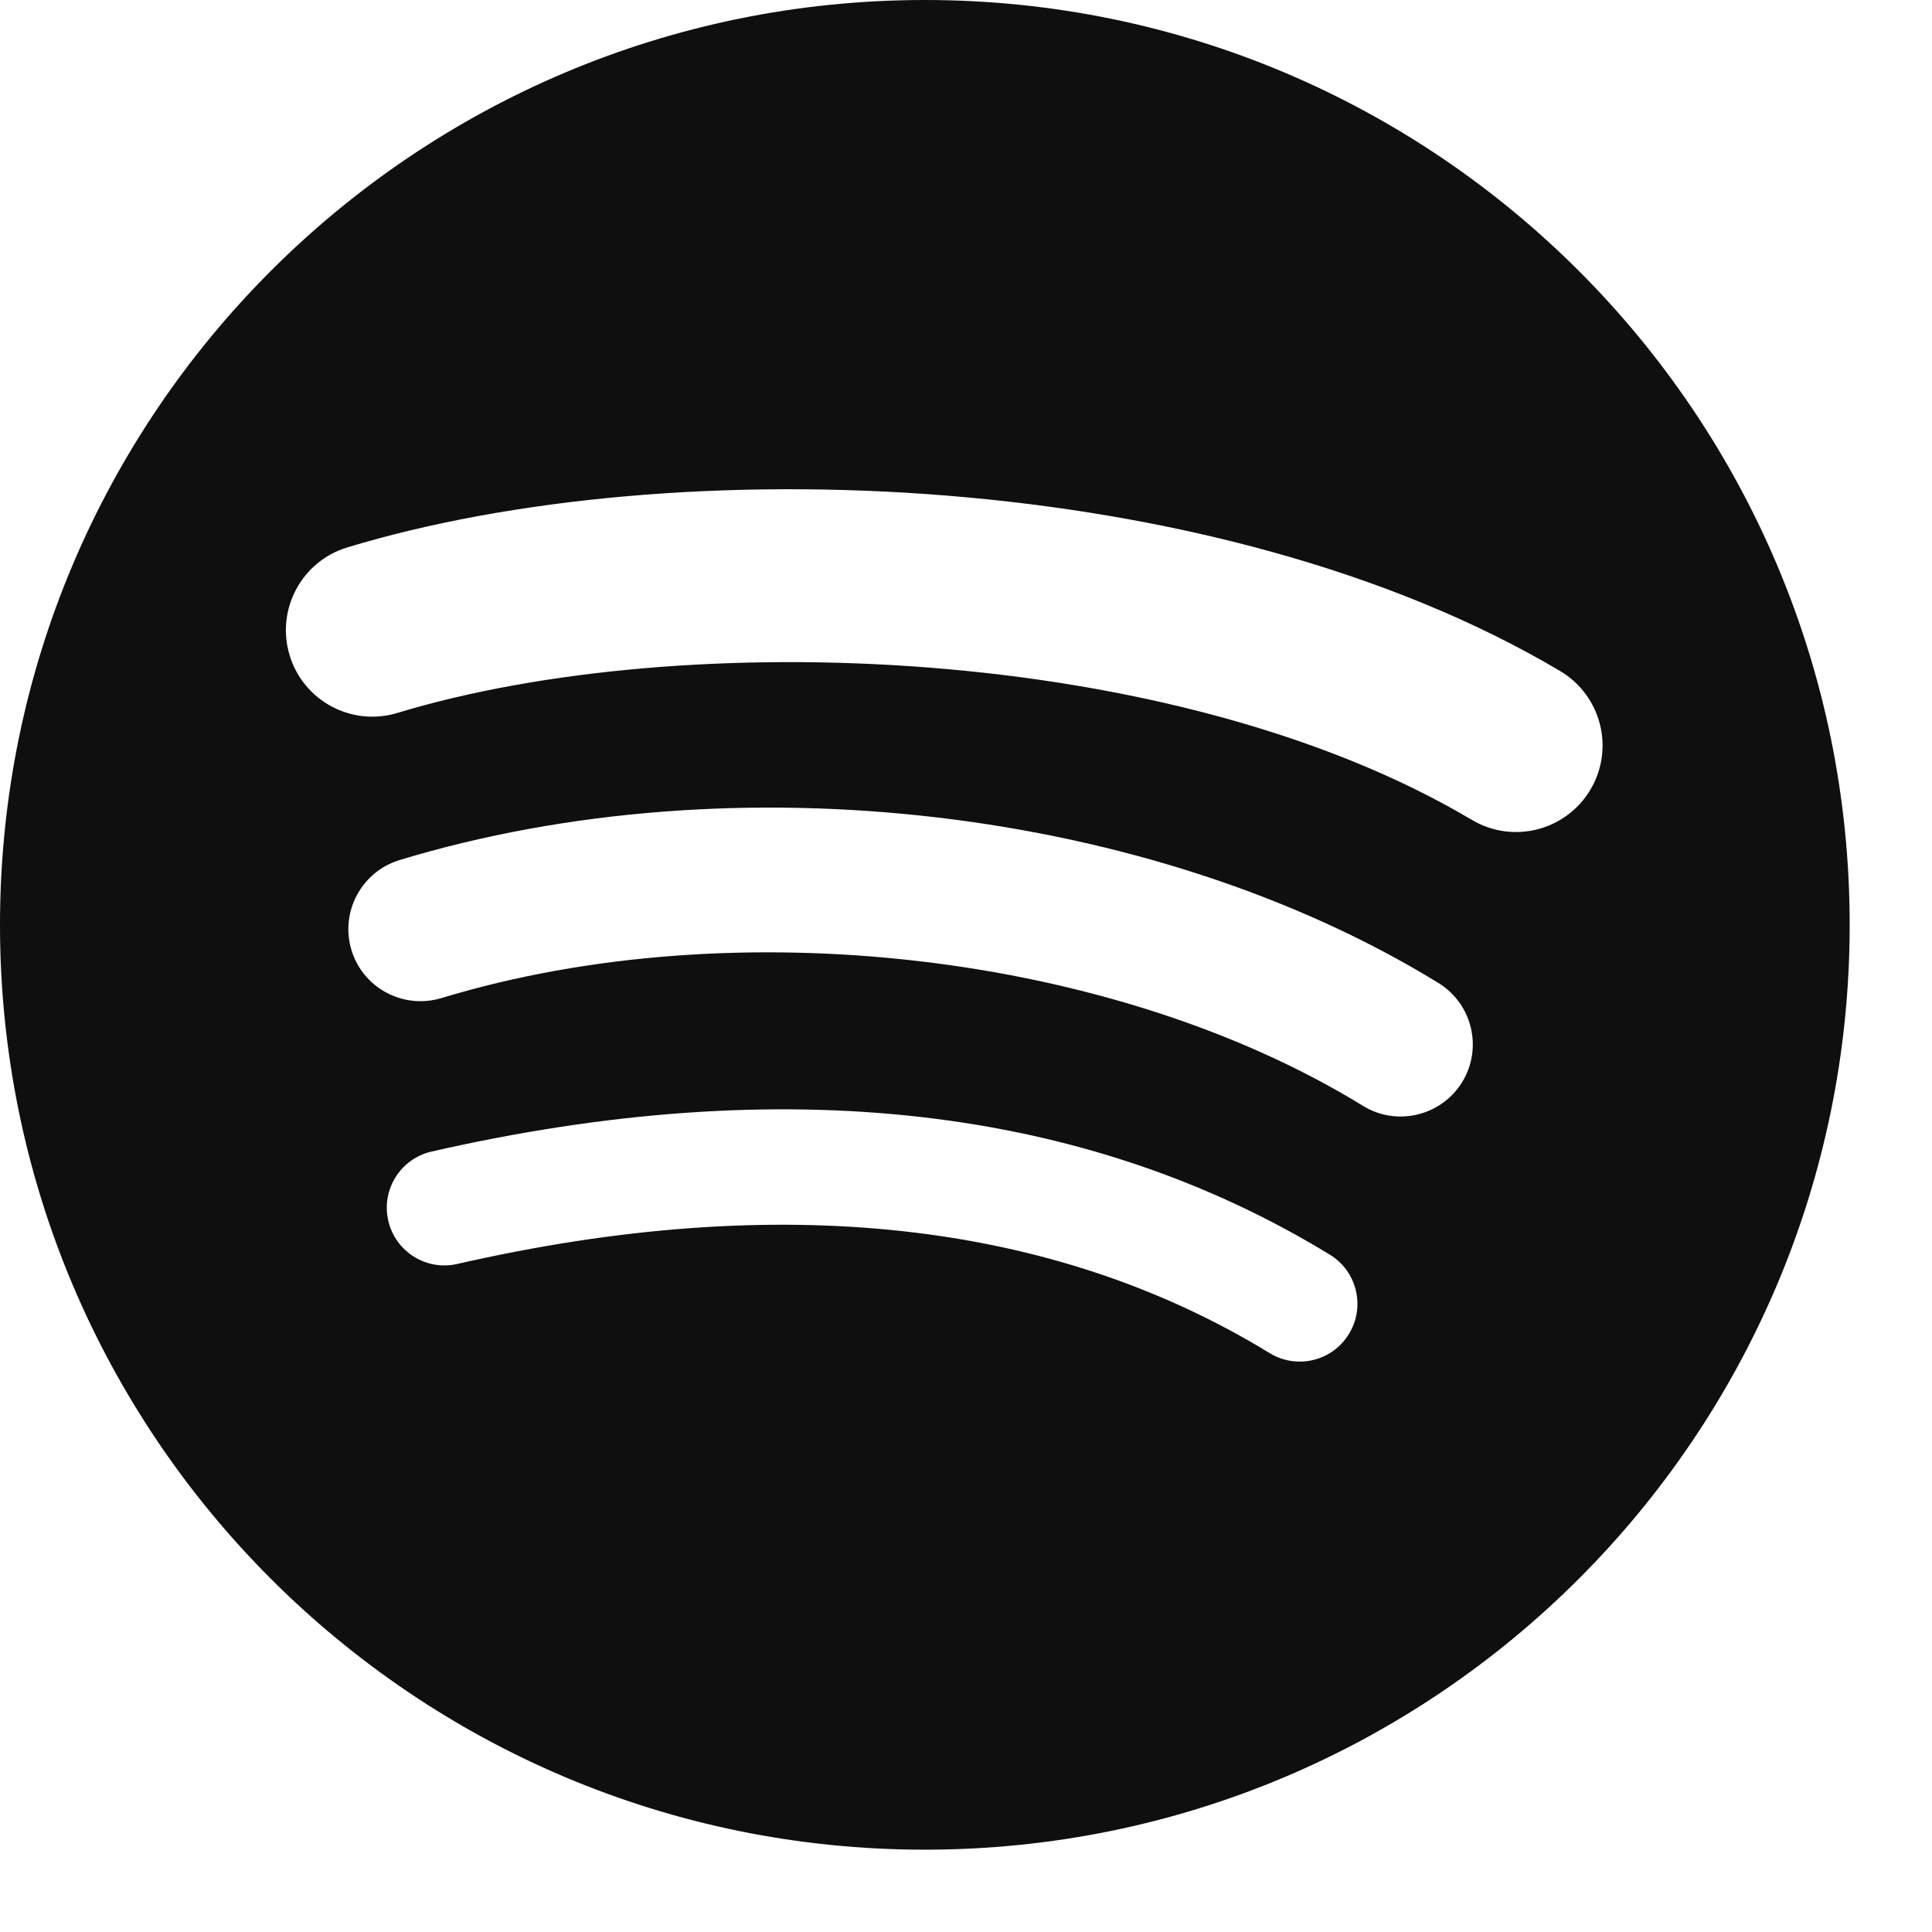 <?xml version="1.0" encoding="utf-8"?>
<svg xmlns="http://www.w3.org/2000/svg" fill="none" height="100%" overflow="visible" preserveAspectRatio="none" style="display: block;" viewBox="0 0 23 23" width="100%">
<path clip-rule="evenodd" d="M17.523 9.761C13.974 7.653 8.12 7.459 4.732 8.487C4.188 8.653 3.612 8.345 3.448 7.801C3.283 7.257 3.59 6.682 4.134 6.517C8.023 5.336 14.488 5.564 18.574 7.989C19.063 8.28 19.224 8.912 18.934 9.4C18.643 9.89 18.011 10.051 17.523 9.761ZM17.407 12.882C17.158 13.286 16.629 13.413 16.226 13.165C13.267 11.346 8.755 10.819 5.255 11.882C4.801 12.019 4.321 11.763 4.184 11.31C4.047 10.856 4.303 10.378 4.756 10.239C8.755 9.026 13.726 9.614 17.124 11.702C17.528 11.951 17.654 12.479 17.407 12.882ZM16.059 15.88C15.861 16.205 15.439 16.306 15.116 16.109C12.53 14.528 9.276 14.172 5.444 15.047C5.074 15.132 4.706 14.9 4.622 14.531C4.537 14.162 4.768 13.794 5.138 13.709C9.332 12.751 12.93 13.163 15.832 14.937C16.155 15.134 16.257 15.557 16.059 15.88ZM11.01 0C4.929 0 0 4.929 0 11.01C0 17.091 4.929 22.02 11.01 22.02C17.091 22.02 22.02 17.091 22.02 11.01C22.02 4.929 17.091 0 11.01 0Z" fill="#0F0F0F" fill-rule="evenodd" id="Vector"/>
</svg>